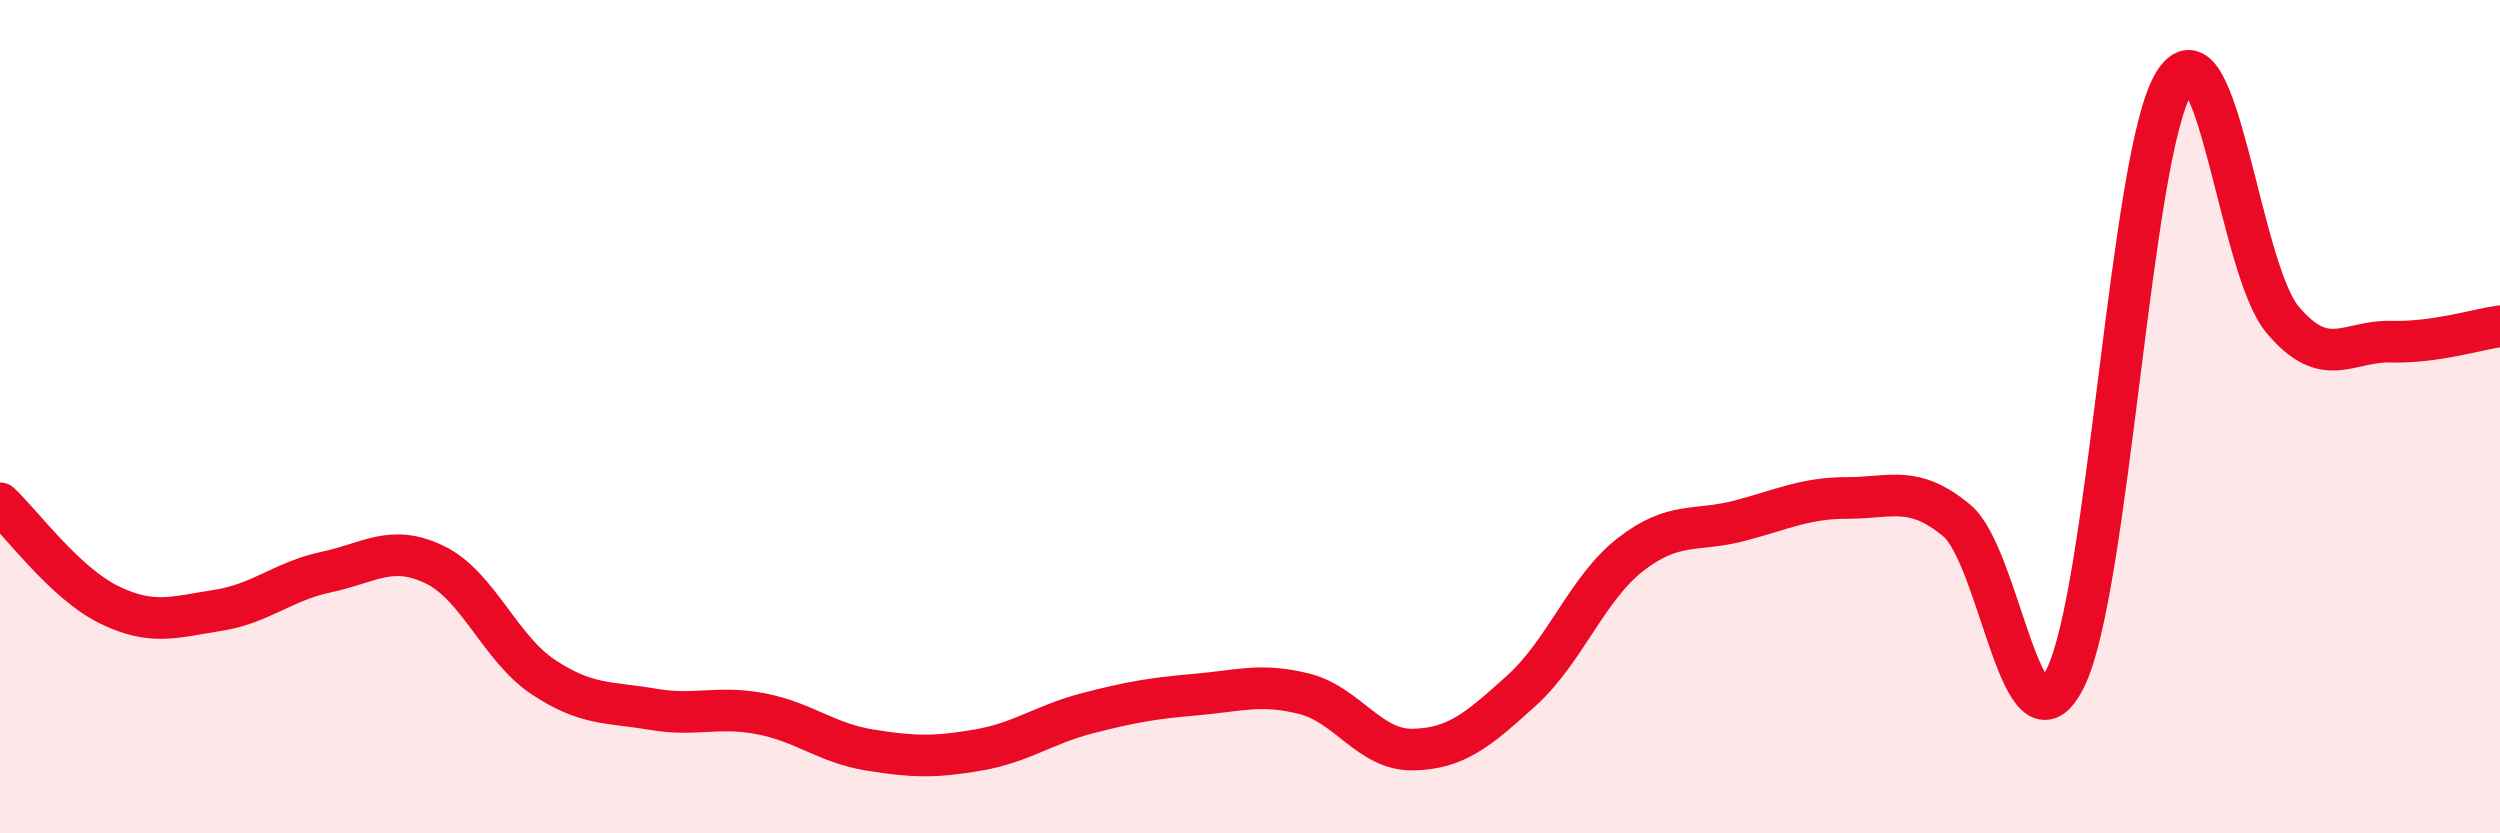 
    <svg width="60" height="20" viewBox="0 0 60 20" xmlns="http://www.w3.org/2000/svg">
      <path
        d="M 0,12.08 C 0.52,12.57 1.57,14 2.61,14.51 C 3.65,15.02 4.18,14.81 5.22,14.65 C 6.26,14.49 6.79,13.95 7.83,13.73 C 8.87,13.51 9.39,13.05 10.43,13.55 C 11.47,14.05 12,15.56 13.04,16.25 C 14.08,16.94 14.61,16.84 15.65,17.02 C 16.69,17.2 17.22,16.93 18.26,17.13 C 19.3,17.33 19.83,17.83 20.87,18 C 21.91,18.17 22.44,18.18 23.48,18 C 24.52,17.82 25.05,17.39 26.09,17.12 C 27.13,16.85 27.66,16.76 28.7,16.67 C 29.74,16.58 30.26,16.39 31.3,16.65 C 32.34,16.91 32.87,18.01 33.91,17.99 C 34.95,17.97 35.48,17.51 36.52,16.57 C 37.56,15.63 38.09,14.12 39.13,13.31 C 40.17,12.5 40.7,12.77 41.74,12.5 C 42.78,12.23 43.31,11.95 44.35,11.95 C 45.39,11.95 45.92,11.63 46.96,12.49 C 48,13.35 48.53,18.37 49.57,16.27 C 50.61,14.17 51.13,3.72 52.17,2 C 53.21,0.28 53.74,6.43 54.78,7.67 C 55.82,8.91 56.35,8.17 57.39,8.2 C 58.43,8.23 59.48,7.9 60,7.83L60 20L0 20Z"
        fill="#EB0A25"
        opacity="0.1"
        stroke-linecap="round"
        stroke-linejoin="round"
      />
      <path
        d="M 0,12.08 C 0.52,12.57 1.57,14 2.61,14.51 C 3.65,15.02 4.18,14.81 5.22,14.65 C 6.26,14.49 6.79,13.95 7.83,13.73 C 8.87,13.51 9.39,13.05 10.43,13.55 C 11.47,14.05 12,15.56 13.04,16.25 C 14.08,16.94 14.61,16.84 15.65,17.02 C 16.69,17.2 17.22,16.93 18.26,17.13 C 19.3,17.33 19.83,17.83 20.87,18 C 21.91,18.17 22.44,18.18 23.48,18 C 24.52,17.82 25.05,17.39 26.09,17.12 C 27.13,16.85 27.66,16.76 28.7,16.67 C 29.74,16.58 30.26,16.39 31.3,16.65 C 32.34,16.91 32.87,18.01 33.91,17.99 C 34.95,17.97 35.48,17.51 36.52,16.57 C 37.56,15.63 38.09,14.12 39.13,13.31 C 40.17,12.5 40.7,12.77 41.74,12.5 C 42.78,12.23 43.31,11.95 44.35,11.95 C 45.39,11.95 45.92,11.63 46.96,12.49 C 48,13.35 48.53,18.37 49.57,16.27 C 50.61,14.17 51.13,3.72 52.17,2 C 53.21,0.28 53.74,6.43 54.78,7.67 C 55.82,8.91 56.35,8.17 57.39,8.2 C 58.43,8.23 59.48,7.9 60,7.83"
        stroke="#EB0A25"
        stroke-width="1"
        fill="none"
        stroke-linecap="round"
        stroke-linejoin="round"
      />
    </svg>
  